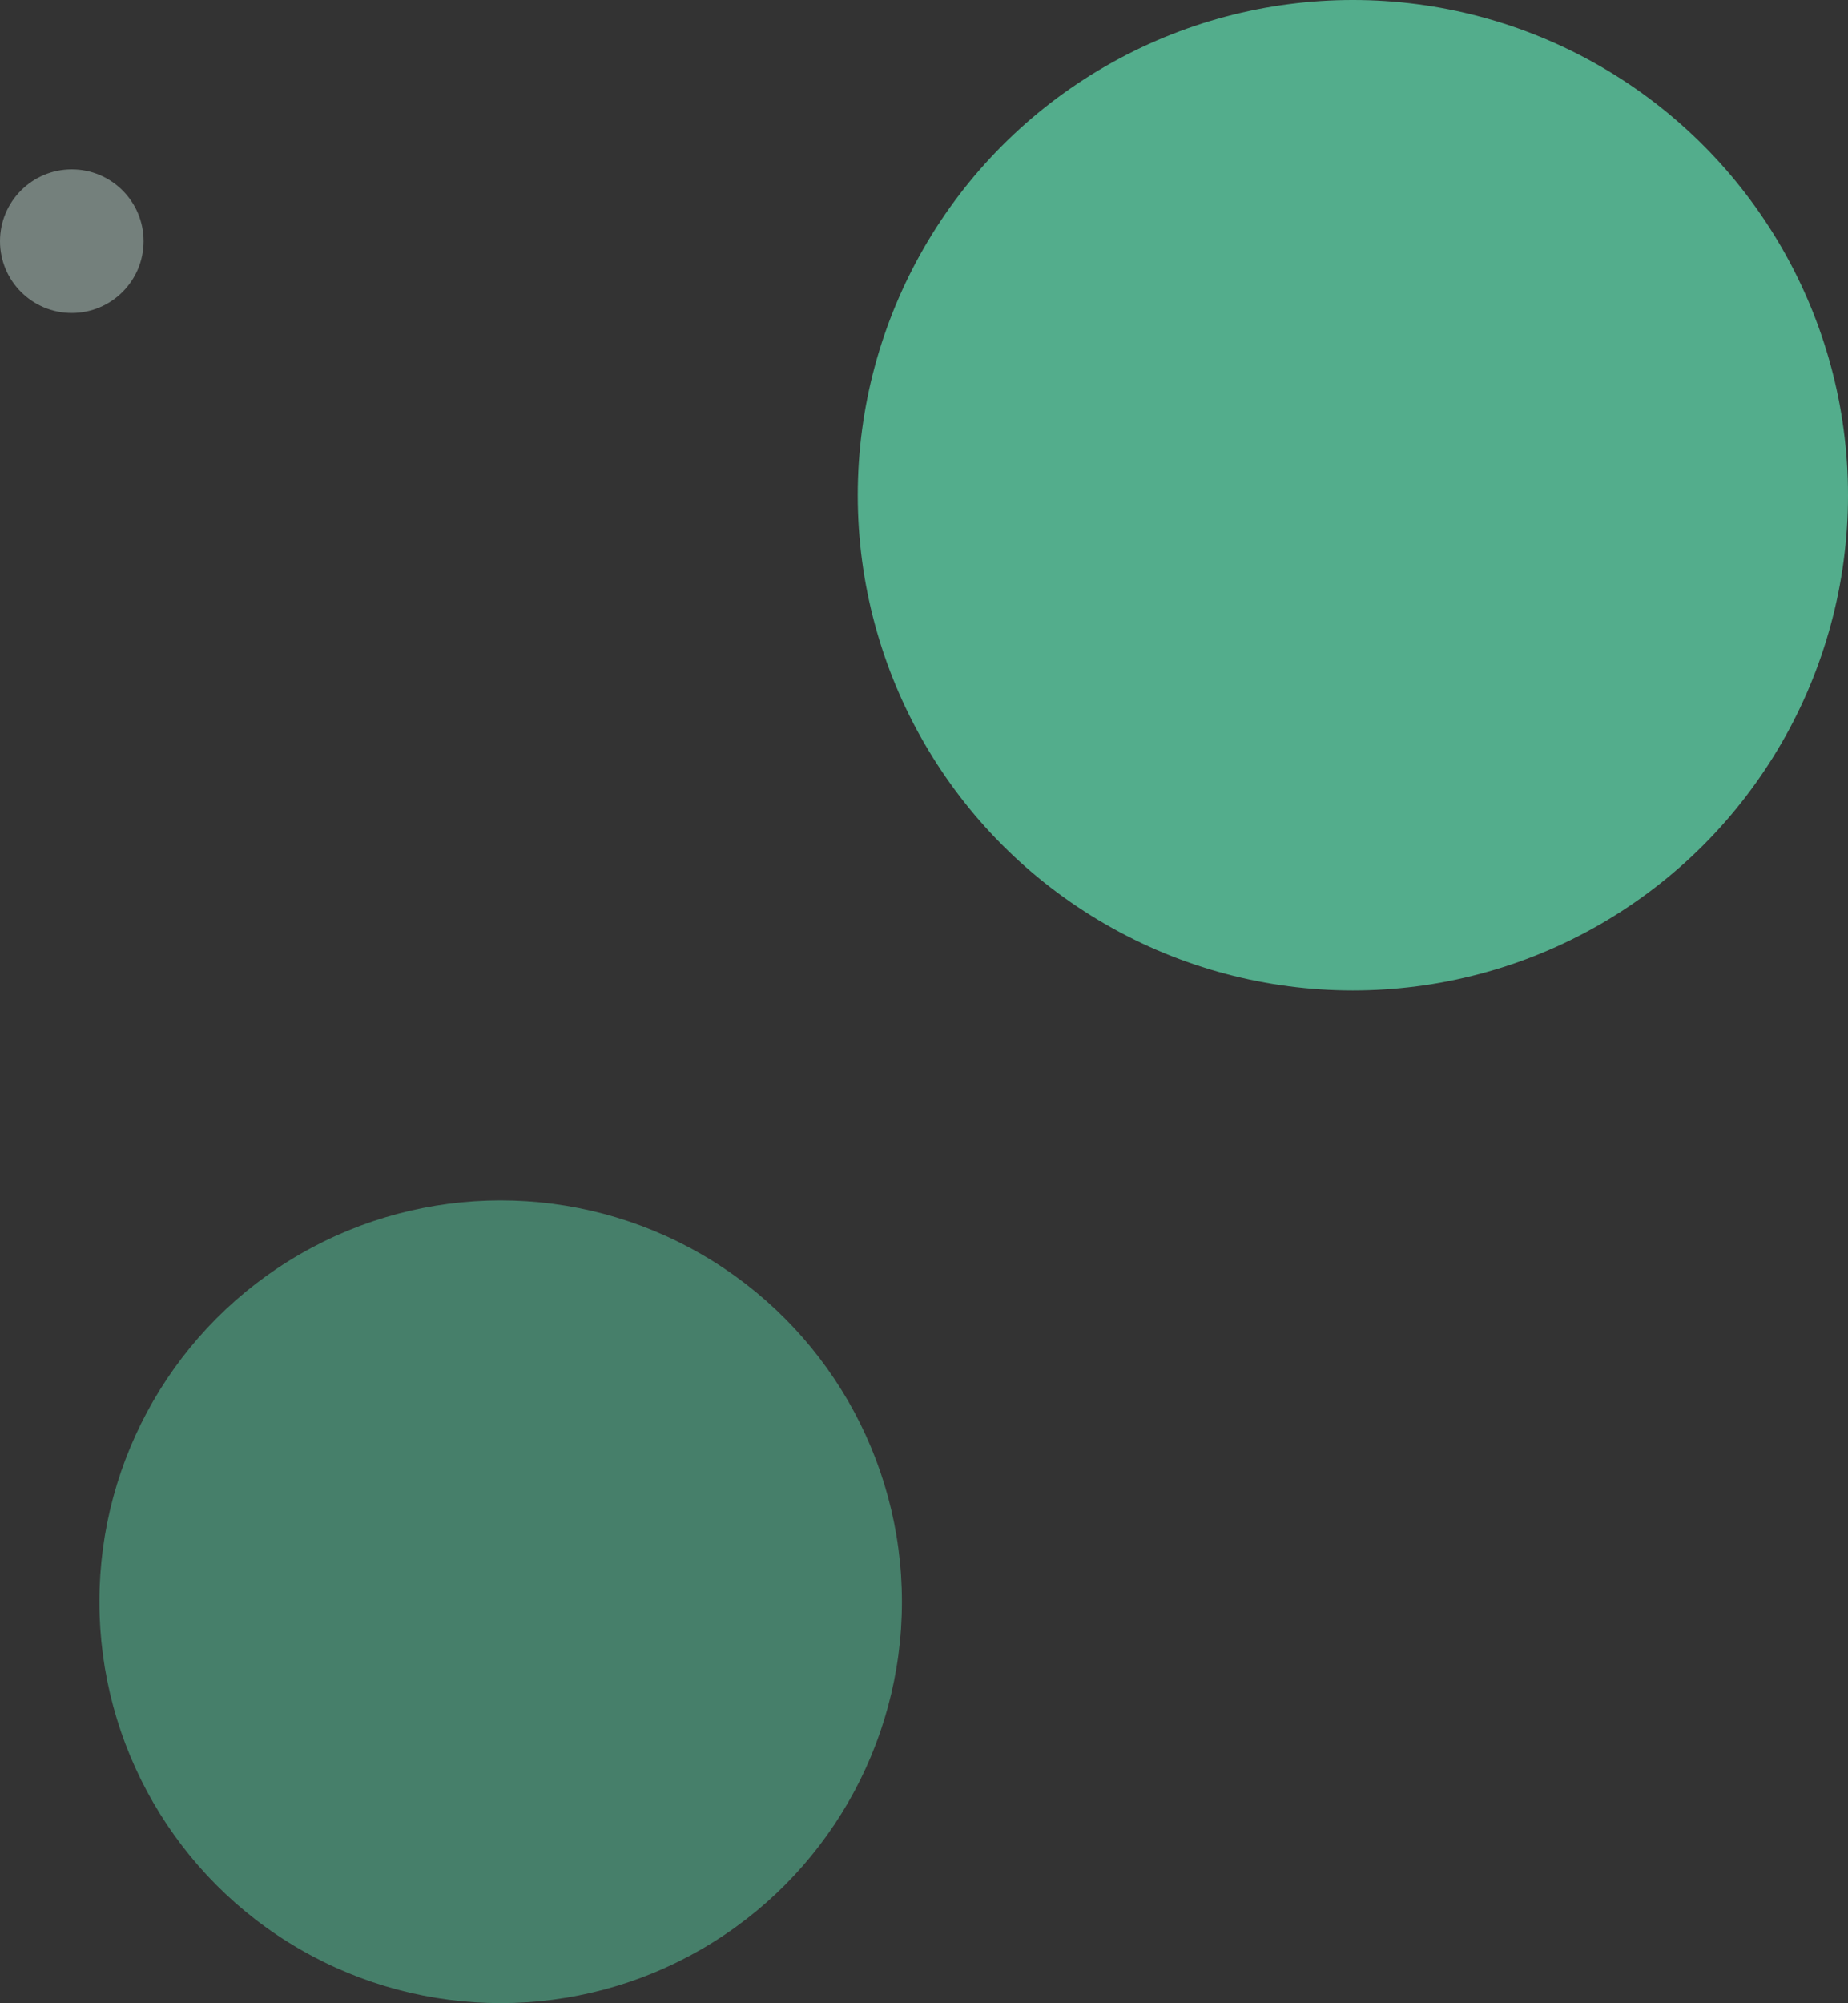 <svg width="502" height="544" viewBox="0 0 502 544" fill="none" xmlns="http://www.w3.org/2000/svg"><rect x="0" y="0" width="502" height="544" fill="#333333" stroke="none"/><path fill="#000" fill-opacity="0" d="M0 0h502v544H0z"/><circle cx="19.5" cy="65.5" r="19.5" fill="#D6F2E8" fill-opacity=".4"/><circle cx="136" cy="435" r="109" fill="#5BCCA2" fill-opacity=".5"/><circle cx="367.5" cy="134.5" r="134.5" fill="#5BCCA2" fill-opacity=".8"/></svg>